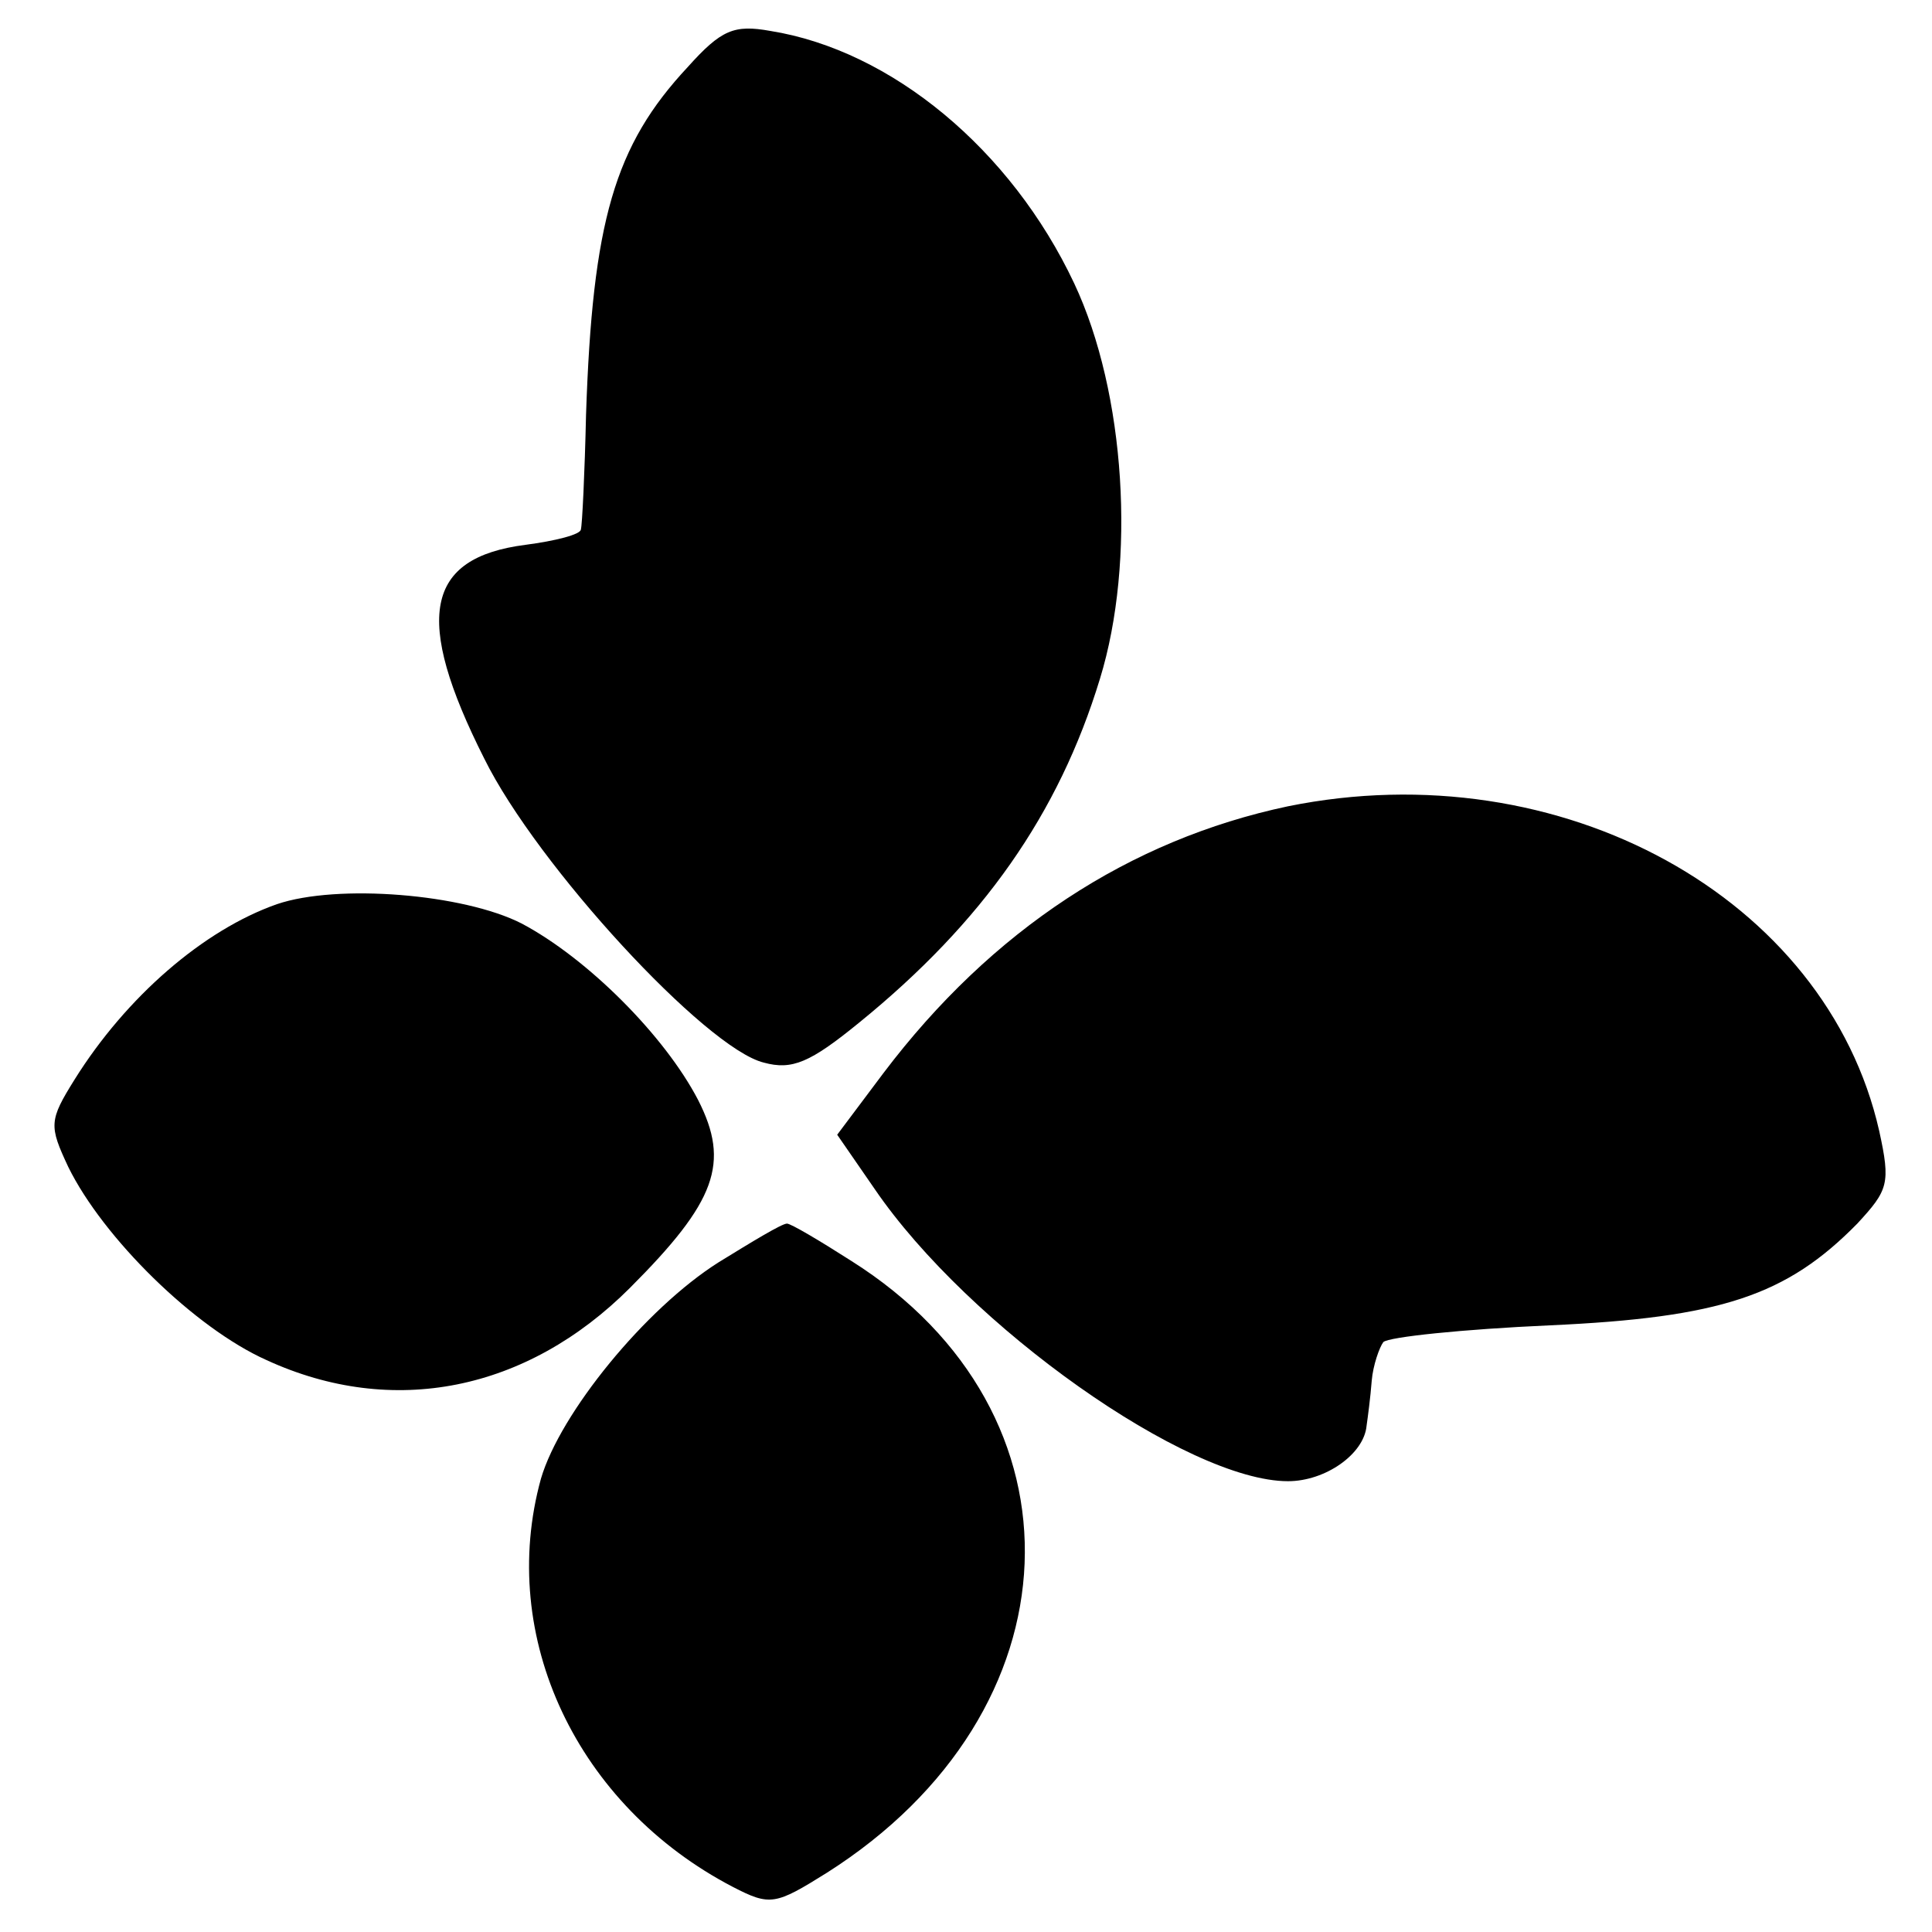 <svg version="1" xmlns="http://www.w3.org/2000/svg" width="200" height="200" viewBox="0 0 150 150"><path d="M53.4 5.2c-5.7 6.1-7.4 12-7.9 27-.1 4.5-.3 8.6-.4 8.9 0 .4-2 .9-4.3 1.2-7.8 1-8.7 5.7-3.2 16.6 4.1 8.3 17.2 22.5 21.7 23.6 2.2.6 3.6 0 7.4-3.1 9.6-7.8 15.5-16.2 18.7-26.7 2.8-9.1 2-22.2-2-30.7C78.5 11.6 69.2 3.9 59.8 2.4c-2.8-.5-3.8-.1-6.4 2.8zM100 62.6c-12.3 2.6-23 9.6-31.4 20.7L65 88.1l2.9 4.2C75.2 103 92.2 115 100 115c2.9 0 5.9-2.1 6.1-4.3.1-.7.3-2.2.4-3.5.1-1.2.6-2.6.9-3 .4-.4 6.2-1 12.9-1.3 13.3-.6 18.4-2.3 23.9-7.9 2.4-2.6 2.6-3.1 1.7-7.2-4.1-18.1-24.7-29.5-45.9-25.2zM21.5 70.2c-5.7 2-11.7 7.2-15.7 13.6-2 3.2-2 3.6-.5 6.8 2.7 5.5 9.8 12.5 15.4 15 9.8 4.5 20.2 2.4 28.2-5.6 6.7-6.7 7.8-9.7 5.3-14.6-2.6-5-8.6-11-13.7-13.7-4.5-2.3-14.3-3.1-19-1.5zM55.8 98c-5.7 3.6-12.3 11.7-13.8 16.8-3.4 12.3 2.8 25.4 14.9 31.7 2.9 1.5 3.3 1.4 7.3-1.1 19.7-12.5 20.6-35.7 1.9-47.5-2.5-1.6-4.7-2.9-5-2.9-.4 0-2.7 1.4-5.3 3z"/></svg>